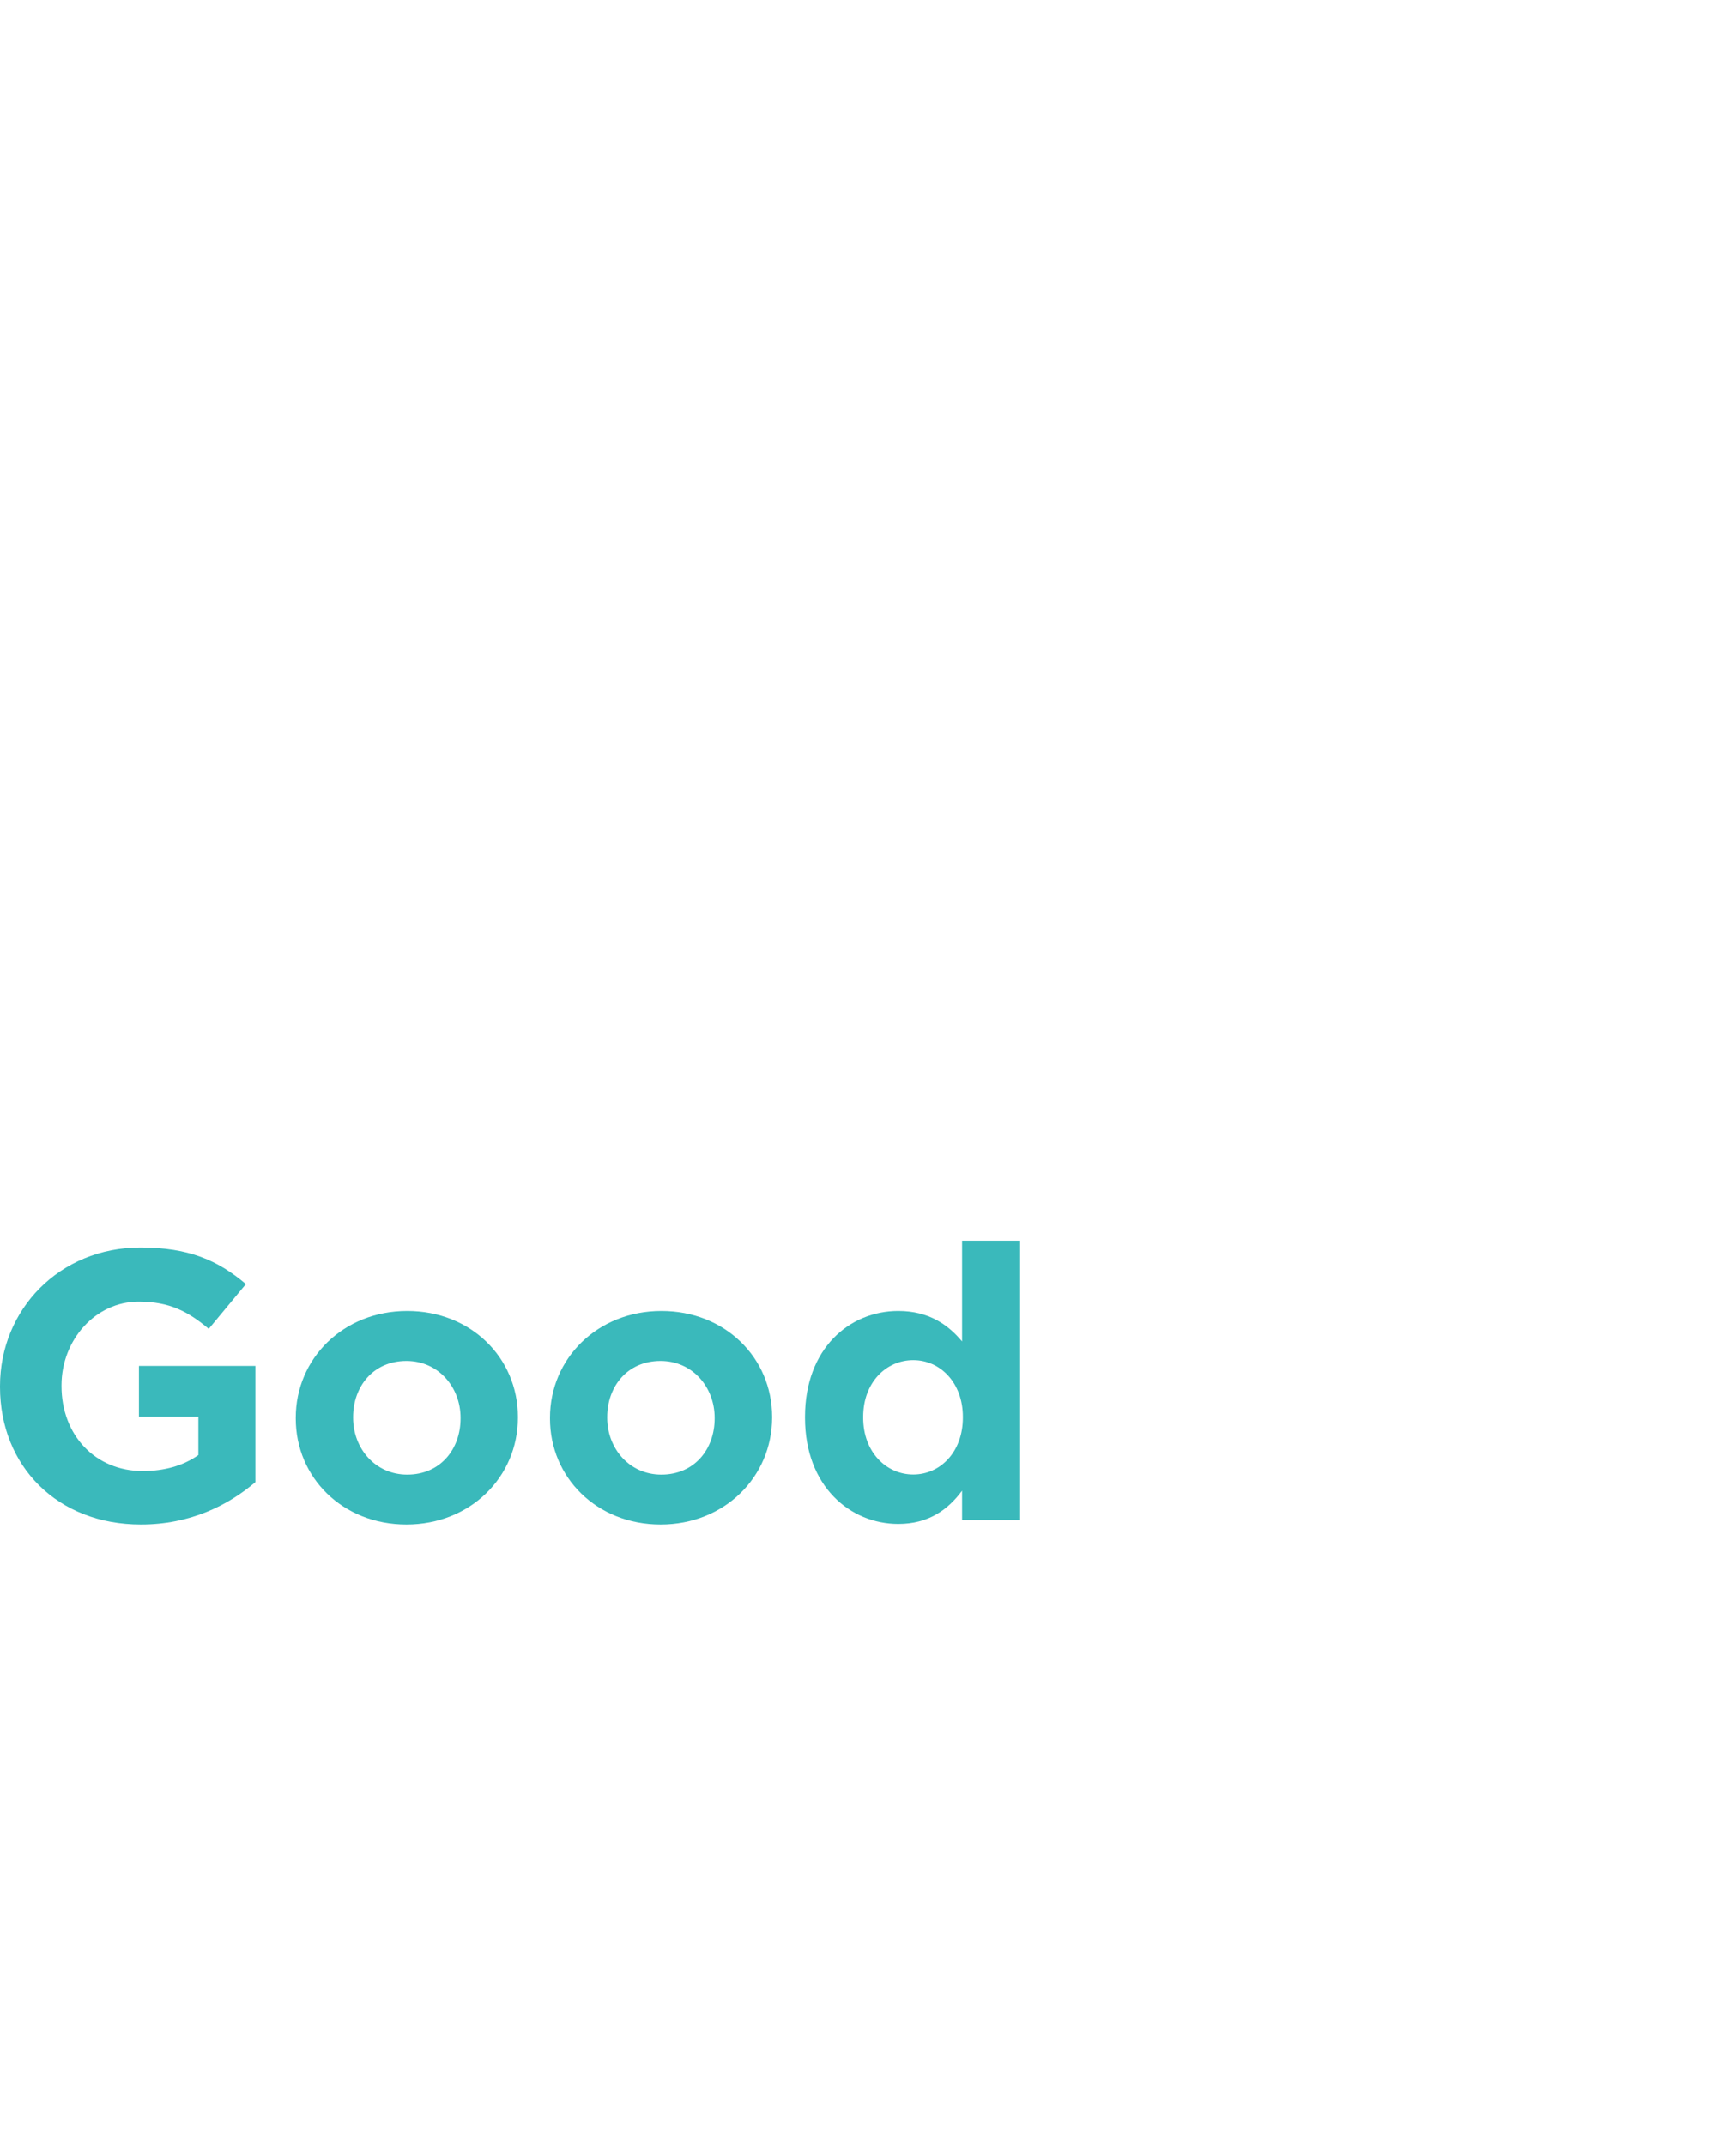 <?xml version="1.0" encoding="utf-8"?>
<!-- Generator: Adobe Illustrator 24.1.0, SVG Export Plug-In . SVG Version: 6.00 Build 0)  -->
<svg version="1.1" id="レイヤー_1" xmlns="http://www.w3.org/2000/svg" xmlns:xlink="http://www.w3.org/1999/xlink" x="0px"
	 y="0px" viewBox="0 0 150.44 185.82" style="enable-background:new 0 0 150.44 185.82;" xml:space="preserve">
<style type="text/css">
	.st0{fill:#3AB9BB;}
</style>
<g>
	<path class="st0" d="M12.21,132.07C4.97,132.07,0,127.01,0,120.15v-0.07c0-6.62,5.14-12.01,12.18-12.01c4.19,0,6.71,1.12,9.13,3.17
		l-3.22,3.88c-1.79-1.5-3.39-2.36-6.08-2.36c-3.72,0-6.68,3.3-6.68,7.25v0.07c0,4.24,2.92,7.36,7.04,7.36
		c1.86,0,3.52-0.46,4.82-1.39v-3.31h-5.15v-4.41h10.09v10.07C19.75,130.42,16.47,132.07,12.21,132.07z"/>
	<path class="st0" d="M35.22,132.07c-5.52,0-9.59-4.06-9.59-9.18v-0.07c0-5.12,4.11-9.25,9.66-9.25c5.52,0,9.59,4.06,9.59,9.18v0.07
		C44.88,127.94,40.77,132.07,35.22,132.07z M39.91,122.82c0-2.63-1.9-4.92-4.69-4.92c-2.89,0-4.62,2.23-4.62,4.86v0.07
		c0,2.63,1.9,4.92,4.69,4.92c2.89,0,4.62-2.23,4.62-4.86V122.82z"/>
	<path class="st0" d="M57.25,132.07c-5.52,0-9.59-4.06-9.59-9.18v-0.07c0-5.12,4.11-9.25,9.66-9.25c5.52,0,9.59,4.06,9.59,9.18v0.07
		C66.9,127.94,62.79,132.07,57.25,132.07z M61.93,122.82c0-2.63-1.9-4.92-4.69-4.92c-2.89,0-4.62,2.23-4.62,4.86v0.07
		c0,2.63,1.9,4.92,4.69,4.92c2.89,0,4.62-2.23,4.62-4.86V122.82z"/>
	<path class="st0" d="M83.37,131.68v-2.54c-1.22,1.65-2.91,2.88-5.53,2.88c-4.14,0-8.08-3.24-8.08-9.2v-0.07
		c0-5.94,3.87-9.18,8.08-9.18c2.68,0,4.34,1.22,5.53,2.64v-8.73h5.03v24.2H83.37z M83.44,122.75c0-2.96-1.95-4.92-4.3-4.92
		c-2.35,0-4.34,1.93-4.34,4.92v0.07c0,2.96,1.99,4.92,4.34,4.92c2.35,0,4.3-1.96,4.3-4.93V122.75z"/>
</g>
</svg>
